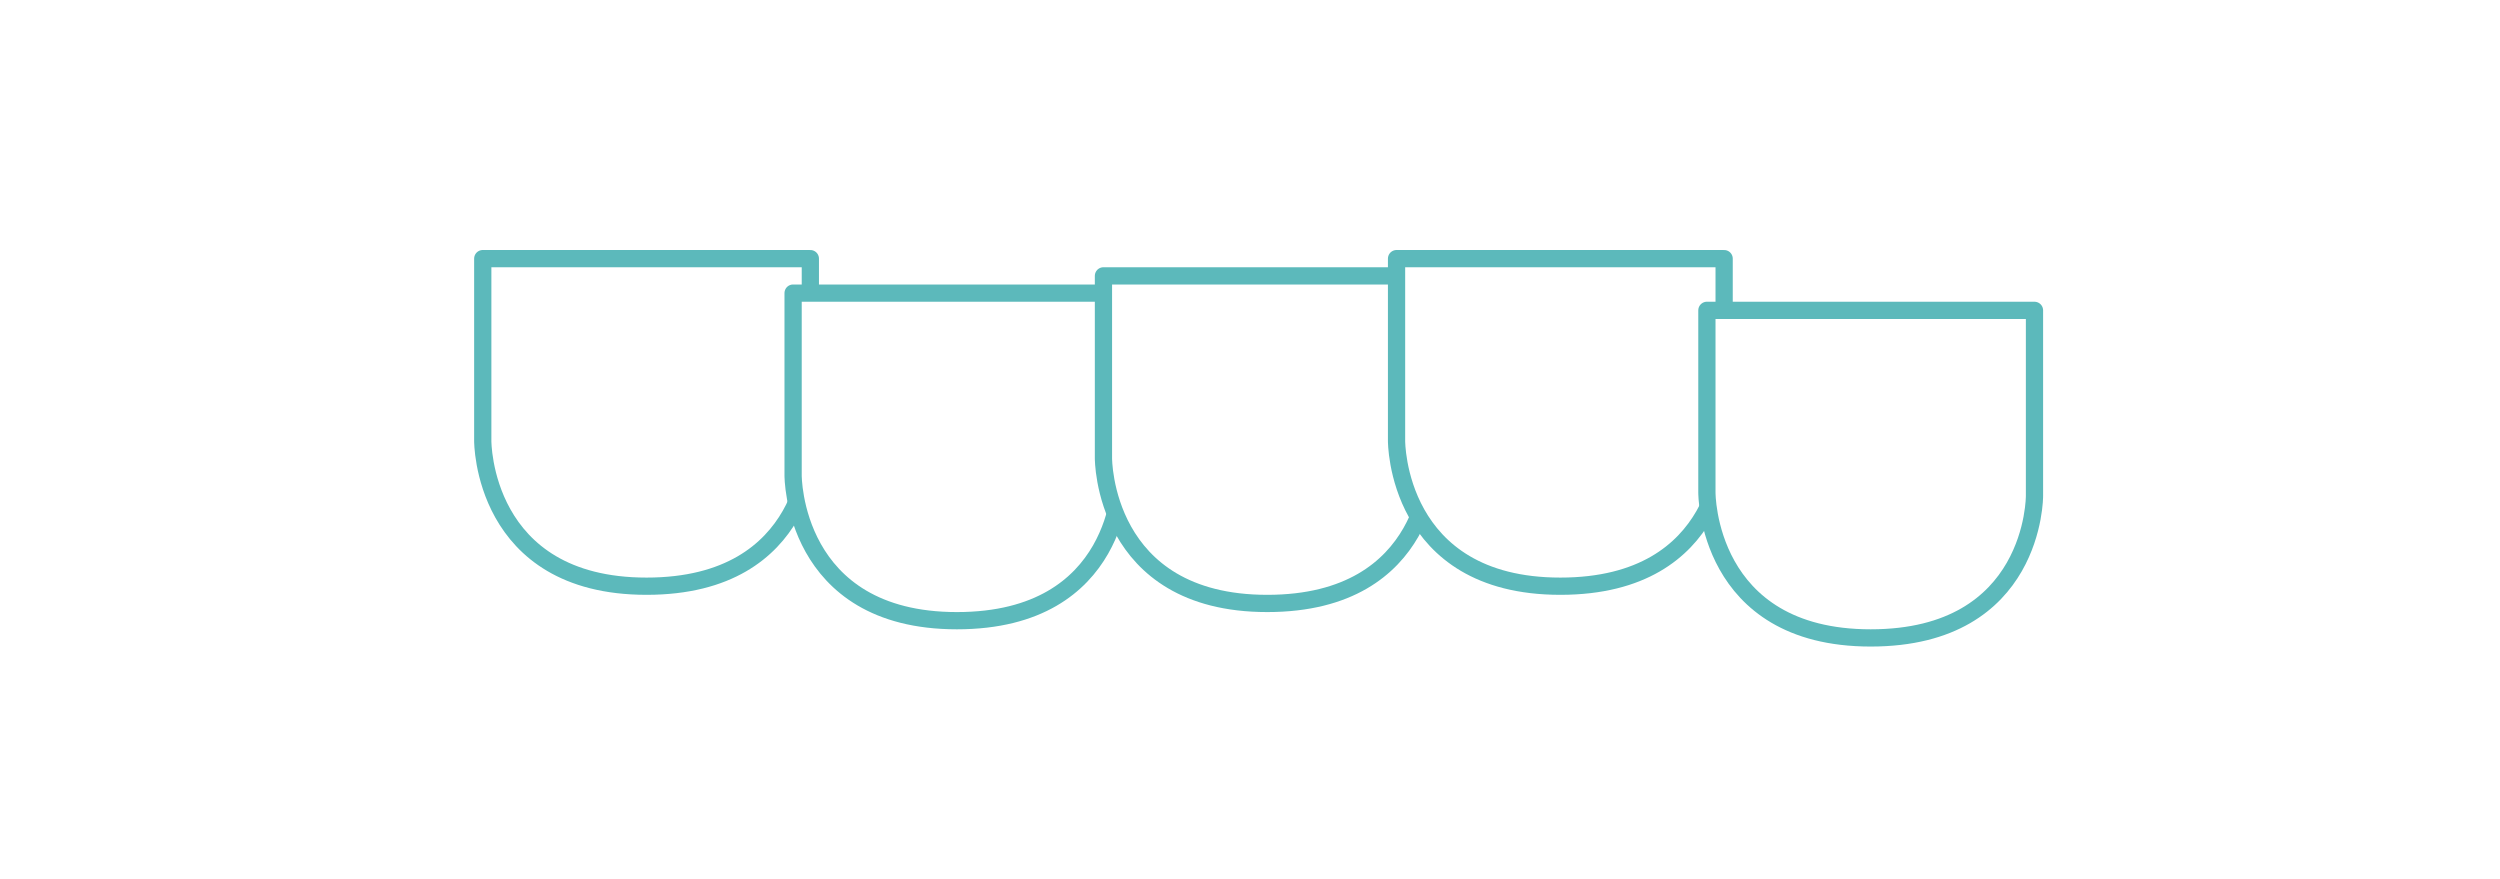 <svg width="145" height="51" viewBox="0 0 145 51" fill="none" xmlns="http://www.w3.org/2000/svg">
<rect width="145" height="51" fill="white"/>
<path d="M28 15V25.563C28 25.563 27.949 34 37.5 34C47.051 34 47 25.759 47 25.759V15.001H28V15Z" fill="white" stroke="#5CB9BB" stroke-linecap="round" stroke-linejoin="round"/>
<path d="M46 17V27.563C46 27.563 45.949 36 55.5 36C65.051 36 65 27.759 65 27.759V17.001H46.002L46 17Z" fill="white" stroke="#5CB9BB" stroke-linecap="round" stroke-linejoin="round"/>
<path d="M64 16V26.563C64 26.563 63.949 35 73.5 35C83.051 35 83 26.759 83 26.759V16.001H64.001L64 16Z" fill="white" stroke="#5CB9BB" stroke-linecap="round" stroke-linejoin="round"/>
<path d="M81 15V25.563C81 25.563 80.949 34 90.5 34C100.051 34 100 25.759 100 25.759V15.001H81.001L81 15Z" fill="white" stroke="#5CB9BB" stroke-linecap="round" stroke-linejoin="round"/>
<path d="M99 18V28.563C99 28.563 98.949 37 108.5 37C118.051 37 118 28.759 118 28.759V18.001H99.001L99 18Z" fill="white" stroke="#5CB9BB" stroke-linecap="round" stroke-linejoin="round"/>
</svg>
